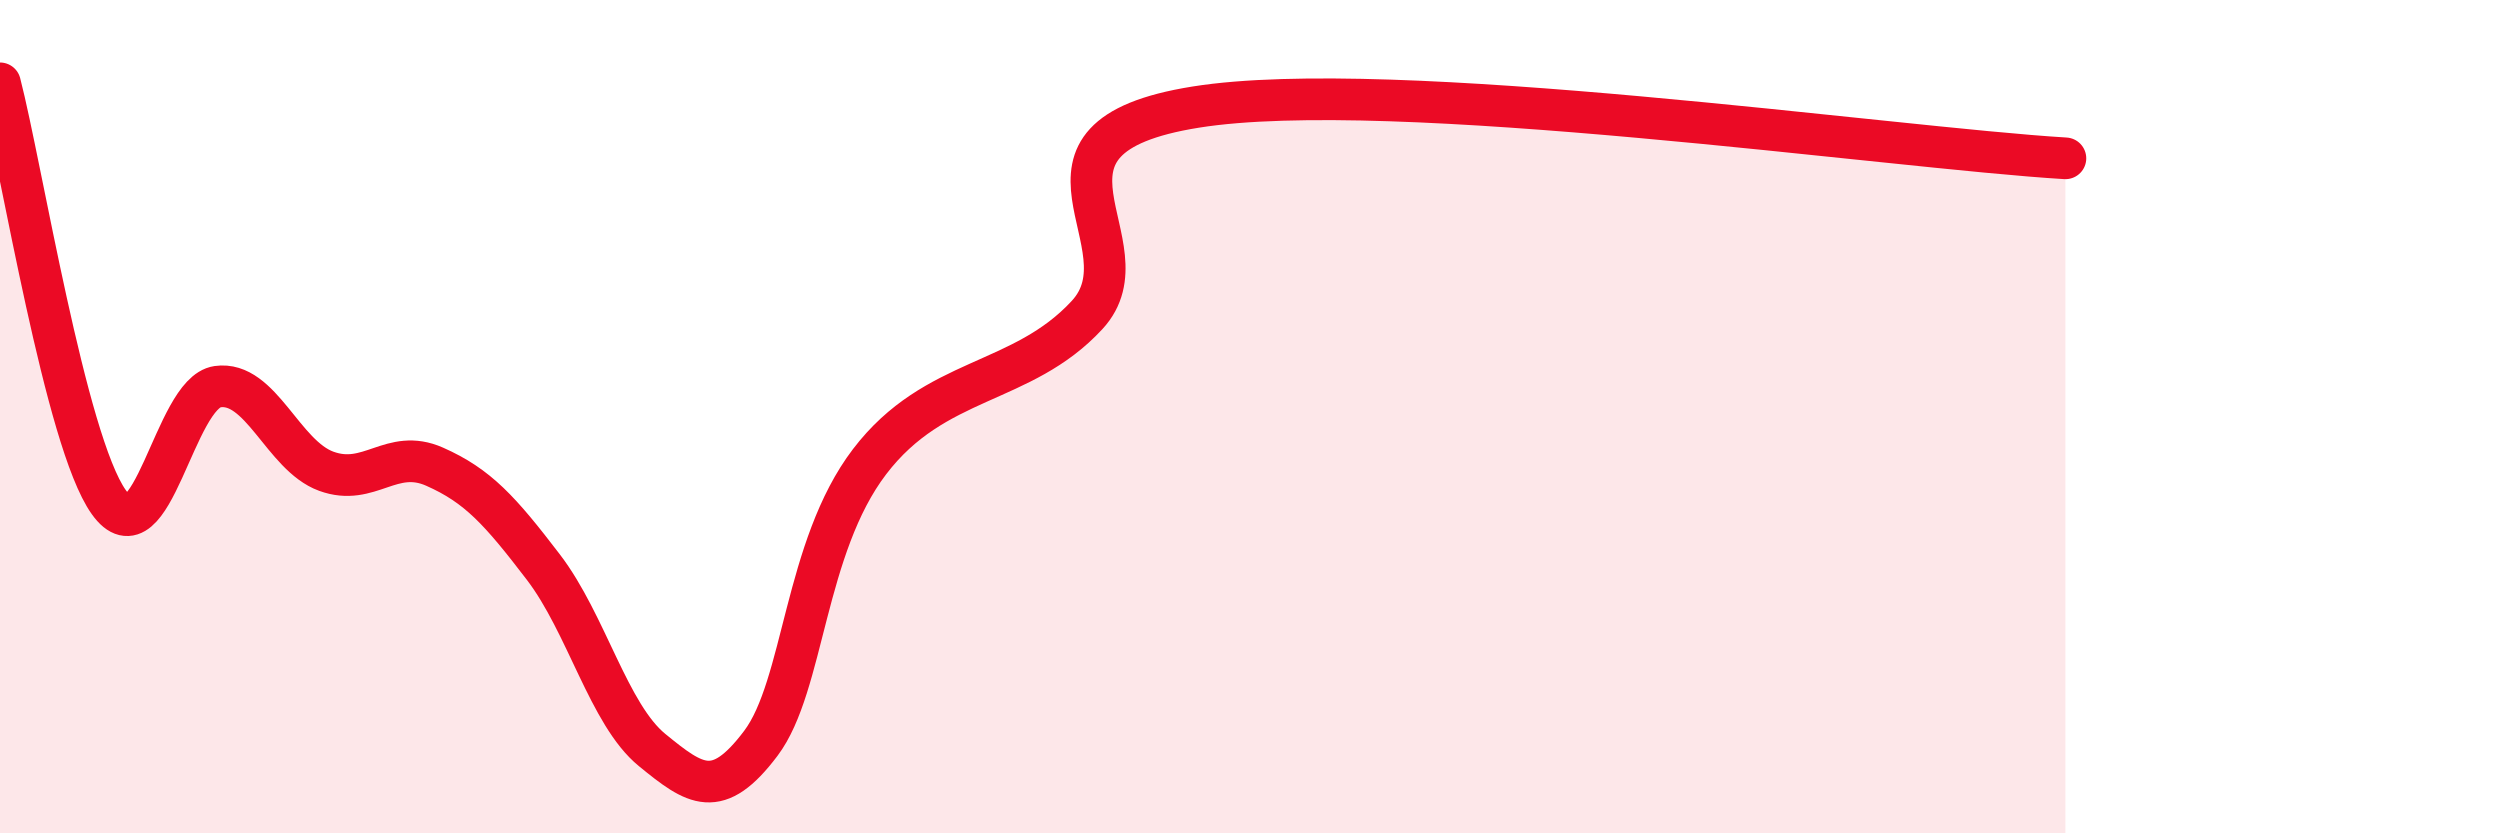 
    <svg width="60" height="20" viewBox="0 0 60 20" xmlns="http://www.w3.org/2000/svg">
      <path
        d="M 0,2 C 0.52,4.01 1.57,10.59 2.61,12.05 C 3.65,13.51 4.18,9.43 5.22,9.28 C 6.26,9.13 6.79,10.93 7.83,11.31 C 8.87,11.69 9.39,10.74 10.43,11.2 C 11.47,11.66 12,12.25 13.04,13.61 C 14.08,14.97 14.61,17.15 15.65,18 C 16.69,18.85 17.22,19.22 18.26,17.84 C 19.3,16.46 19.3,13.14 20.87,11.08 C 22.44,9.02 24.52,9.26 26.09,7.56 C 27.66,5.86 24,3.32 28.7,2.57 C 33.4,1.82 45.4,3.55 49.57,3.8L49.57 20L0 20Z"
        fill="#EB0A25"
        opacity="0.1"
        stroke-linecap="round"
        stroke-linejoin="round"
      />
      <path
        d="M 0,2 C 0.52,4.01 1.57,10.59 2.61,12.05 C 3.65,13.51 4.18,9.43 5.22,9.28 C 6.26,9.13 6.79,10.93 7.83,11.31 C 8.87,11.69 9.39,10.74 10.43,11.2 C 11.47,11.66 12,12.25 13.04,13.61 C 14.08,14.97 14.61,17.15 15.65,18 C 16.69,18.85 17.22,19.22 18.26,17.84 C 19.3,16.46 19.3,13.14 20.87,11.08 C 22.44,9.02 24.52,9.26 26.09,7.56 C 27.66,5.86 24,3.32 28.7,2.57 C 33.4,1.82 45.4,3.55 49.57,3.8"
        stroke="#EB0A25"
        stroke-width="1"
        fill="none"
        stroke-linecap="round"
        stroke-linejoin="round"
      />
    </svg>
  